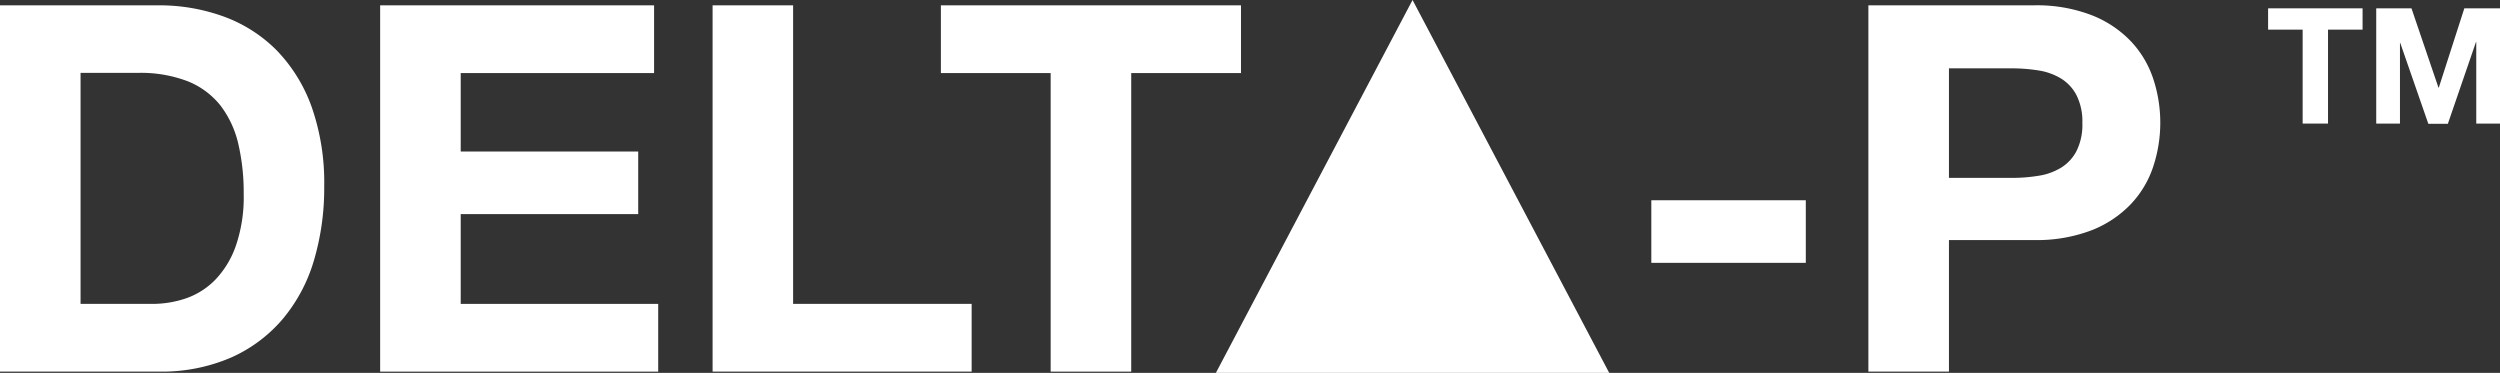 <svg xmlns="http://www.w3.org/2000/svg" viewBox="0 0 534.07 79.65"><rect x="0" y="0" width="534.07" height="79.65" fill="#333333" stroke="none"/><defs><style>.cls-1{fill:#fff;}</style></defs><g id="Layer_2" data-name="Layer 2"><g id="Layer_1-2" data-name="Layer 1"><g id="Layer_2-2" data-name="Layer 2"><g id="Layer_1-2-2" data-name="Layer 1-2"><path class="cls-1" d="M33.76,1.14A40.22,40.22,0,0,1,47.84,3.55a30.79,30.79,0,0,1,11.29,7.23,33.67,33.67,0,0,1,7.45,12.06,48.89,48.89,0,0,1,2.68,17,54.33,54.33,0,0,1-2.19,15.78A34.73,34.73,0,0,1,60.44,68.1a31,31,0,0,1-11.07,8.28,37.35,37.35,0,0,1-15.61,3H0V1.14ZM32.55,64.92a22.24,22.24,0,0,0,7.23-1.2,16.09,16.09,0,0,0,6.25-4,19.92,19.92,0,0,0,4.38-7.29,31.87,31.87,0,0,0,1.65-11,45.77,45.77,0,0,0-1.15-10.69,21.46,21.46,0,0,0-3.78-8.16,17,17,0,0,0-7-5.21,28,28,0,0,0-10.69-1.8H17.21V64.92Z"></path><path class="cls-1" d="M139.73,1.14V15.61H98.42V32.37h37.92V45.74H98.42V64.92h42.19V79.39H81.21V1.14Z"></path><path class="cls-1" d="M169.43,1.14V64.92h38.14V79.39H152.23V1.14Z"></path><path class="cls-1" d="M201,15.61V1.14h64.11V15.61H241.66V79.39H224.45V15.61Z"></path><path class="cls-1" d="M385.77,42.78V56.15h-33V42.78Z"></path><path class="cls-1" d="M434.43,1.14a32.53,32.53,0,0,1,12.5,2.14,23.28,23.28,0,0,1,8.38,5.64,21.54,21.54,0,0,1,4.71,8,29.94,29.94,0,0,1,0,18.58,21.54,21.54,0,0,1-4.71,8,23.44,23.44,0,0,1-8.38,5.65,32.72,32.72,0,0,1-12.5,2.13H416.35V79.39H399.14V1.14ZM429.72,38a35,35,0,0,0,5.7-.44,13,13,0,0,0,4.82-1.7,9.08,9.08,0,0,0,3.34-3.56,12.46,12.46,0,0,0,1.27-6,12.46,12.46,0,0,0-1.27-6,9.15,9.15,0,0,0-3.34-3.56,13.17,13.17,0,0,0-4.82-1.7,36.29,36.29,0,0,0-5.7-.44H416.35V38Z"></path><polygon class="cls-1" points="259.75 79.65 343.77 79.65 301.76 0 259.75 79.65"></polygon><path class="cls-1" d="M484.53,6.33V1.78h20.18V6.33h-7.38V26.4h-5.42V6.33Z"></path><path class="cls-1" d="M515.16,1.78l5.76,16.93H521l5.45-16.93h7.62V26.4H529V9h-.07l-6,17.45h-4.17l-6-17.28h-.06V26.4h-5.07V1.78Z"></path></g></g></g></g></svg>